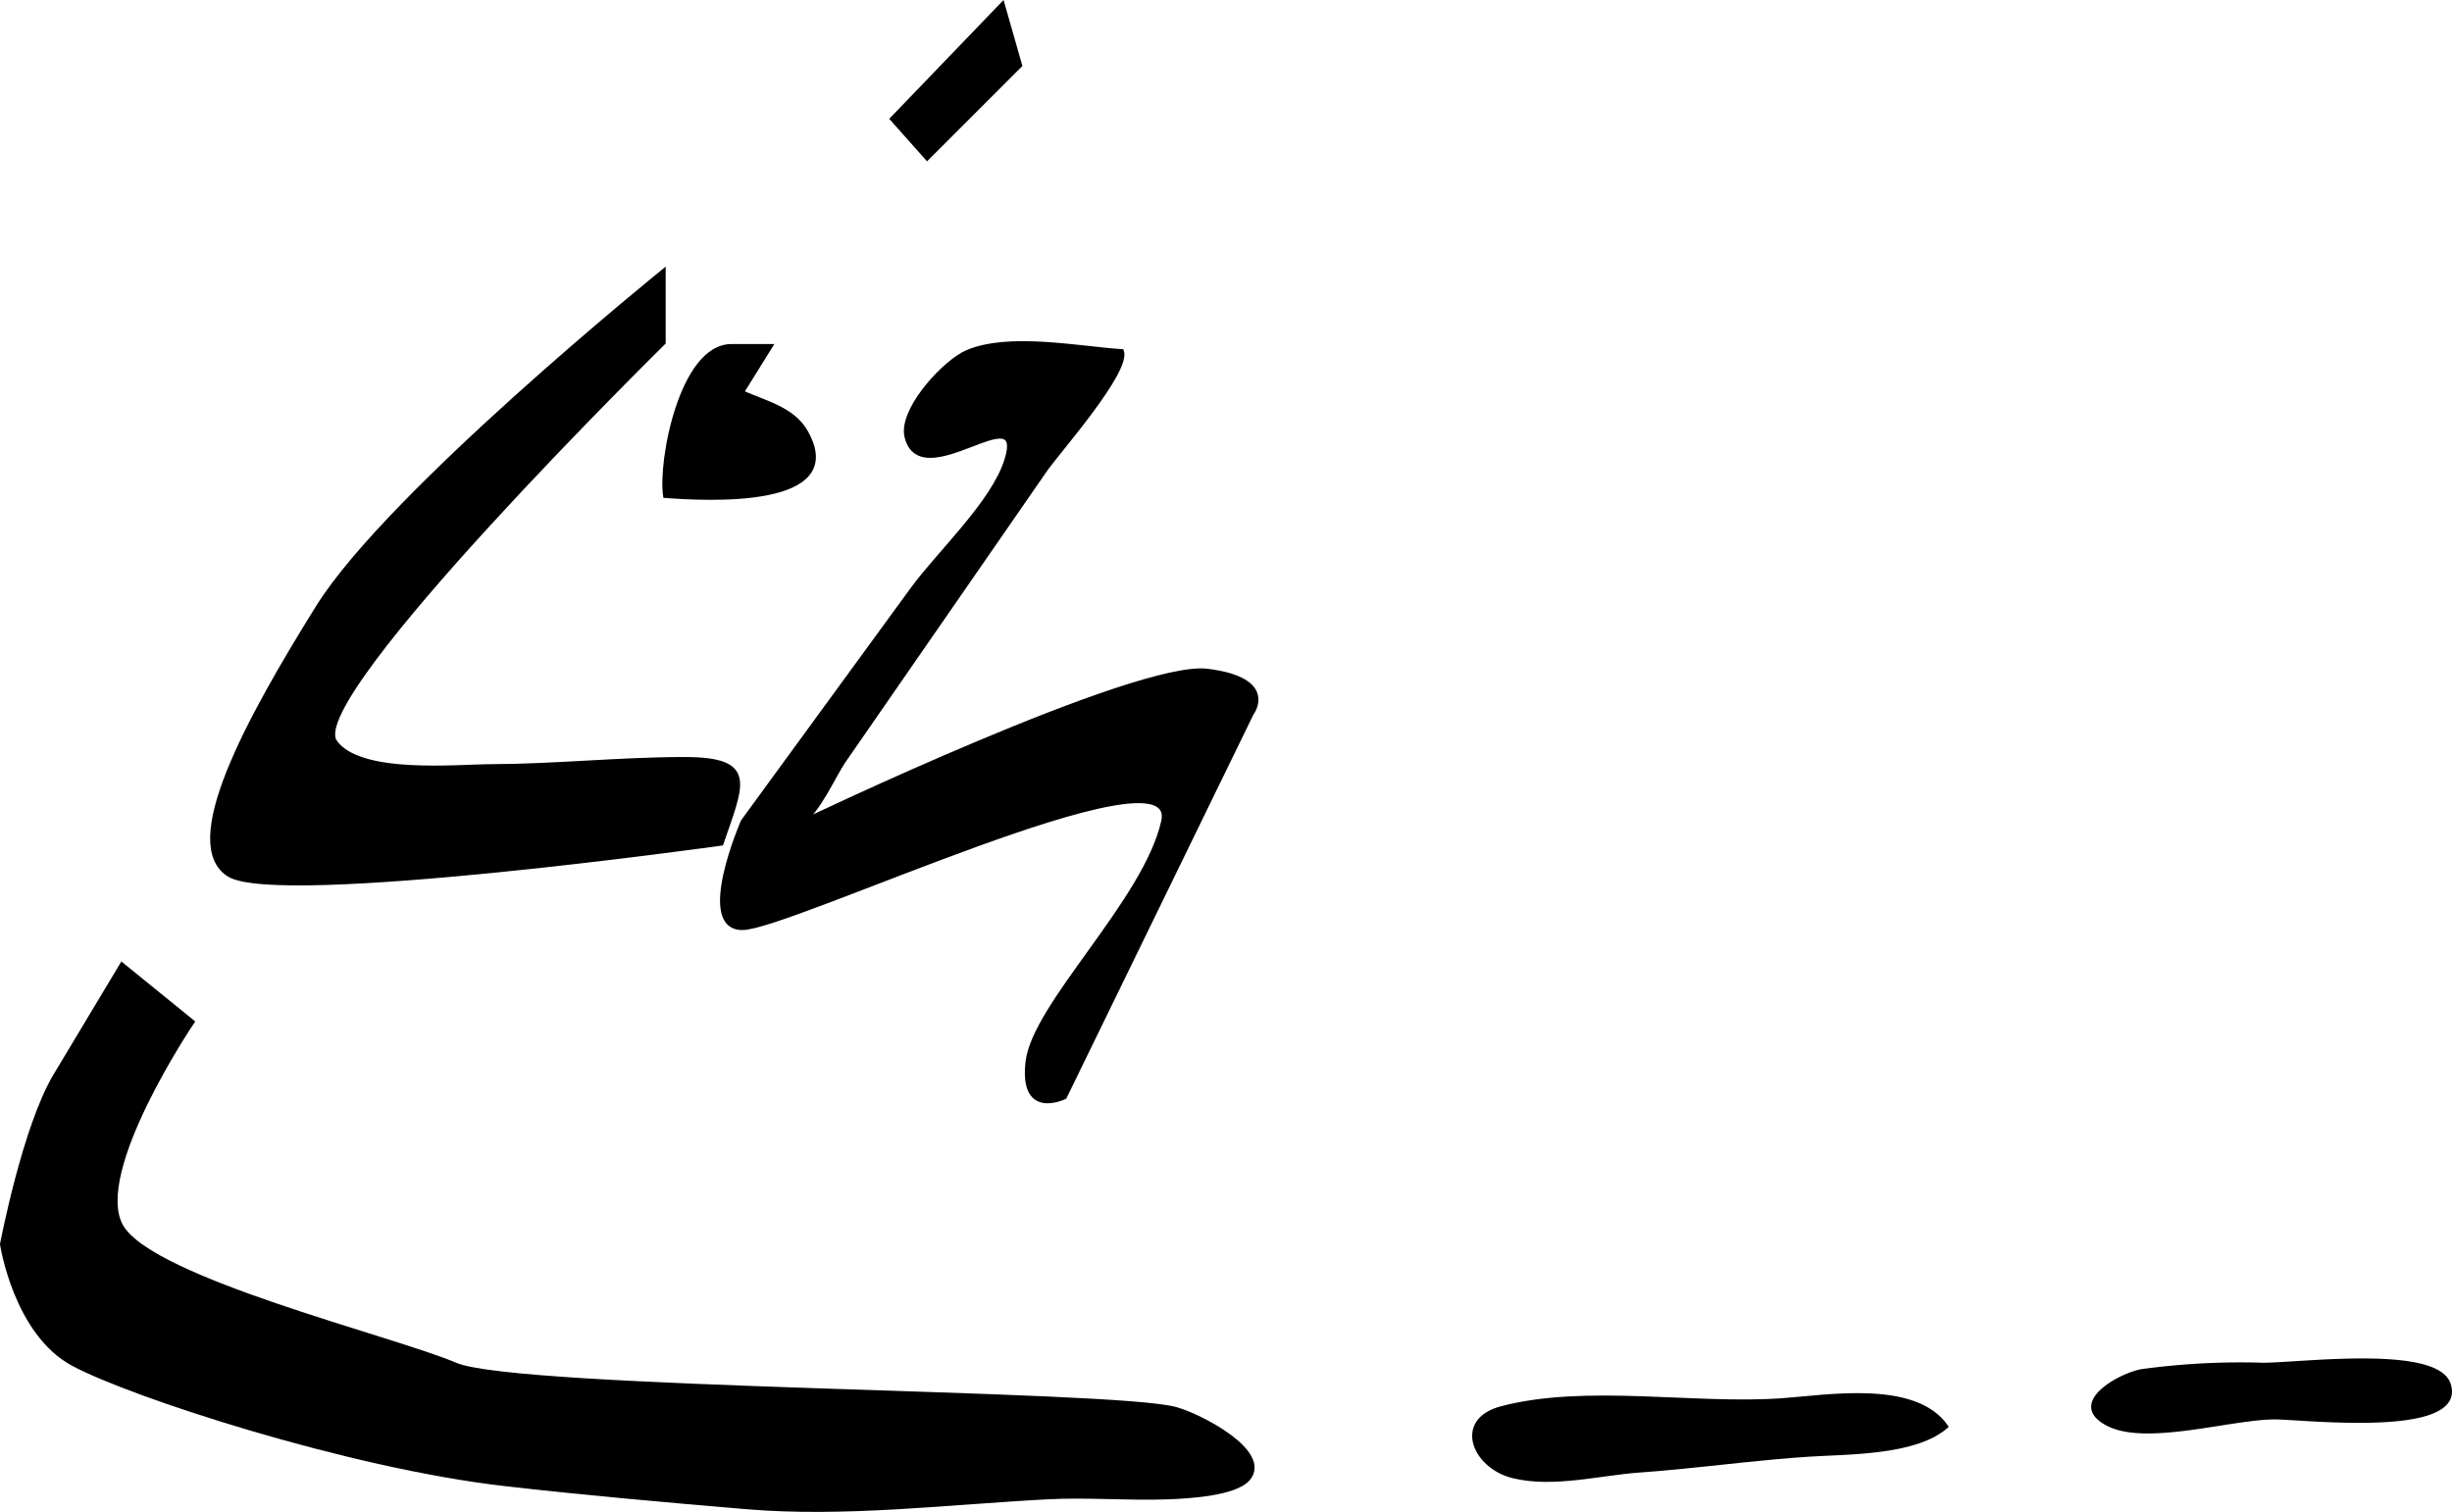 <?xml version="1.0" encoding="UTF-8"?>
<svg xmlns="http://www.w3.org/2000/svg"
     version="1.1"
     width="39.007mm"
     height="24.058mm"
     viewBox="0 0 110.57 68.196">
   <defs>
      <style type="text/css"><![CDATA[
      .a {
        stroke: #000;
        stroke-miterlimit: 10;
        stroke-width: 0.15px;
      }
    ]]></style>
   </defs>
   <path class="a"
         d="M32.977,15.594c-2.255.002-3.243,5.193-2.998,6.791,1.842.139,8.335.515,6.372-2.923-.587-1.028-1.813-1.303-2.871-1.774l1.303-2.094Z"/>
   <path class="a"
         d="M43.402,15.967c.069-.039.135-.072.196-.099,1.898-.811,5.007-.175,7.004-.043.36.908-2.893,4.573-3.448,5.376q-2.4,3.467-4.798,6.933-2.152,3.107-4.302,6.216c-.405.586-1.2,2.376-1.865,2.694,0,0,15.048-7.205,18.257-6.804,3.209.4,2.005,1.967,2.005,1.967l-8.426,17.294s-2.005,1.001-1.705-1.606c.301-2.607,5.316-7.255,6.119-10.851.803-3.595-16.853,4.832-18.959,4.832-2.107,0,0-4.832,0-4.832q3.828-5.246,7.657-10.491c1.183-1.621,3.619-3.871,4.226-5.792.943-2.979-3.804,1.594-4.495-1.035C40.564,18.567,42.349,16.565,43.402,15.967Z"/>
   <path class="a"
         d="M29.943,12.184v3.28s-16.225,15.967-14.82,17.98c1.089,1.558,5.479,1.103,7.046,1.099,2.902-.009,5.794-.322,8.696-.322,3.282,0,2.59,1.165,1.68,3.845,0,0-20.03,2.808-22.237,1.403-2.207-1.403.802-6.941,4.012-12.098C17.531,22.215,29.943,12.184,29.943,12.184Z"/>
   <path class="a" d="M32.545,49.69"/>
   <path class="a"
         d="M53.042,63.544c1.131.322,4.272,1.951,3.26,3.167-.586.705-2.804.814-3.67.844-1.796.064-3.603-.097-5.399-.002-4.464.234-9.134.82-13.574.446-3.641-.308-7.282-.628-10.913-1.044-7.021-.804-16.852-4.011-19.46-5.417-2.609-1.404-3.211-5.417-3.211-5.417s1.002-5.284,2.407-7.624c1.405-2.341,3.01-5.016,3.01-5.016l3.211,2.607s-4.615,6.822-3.211,9.229,12.239,5.017,15.047,6.22C23.349,62.743,50.233,62.743,53.042,63.544Z"/>
   <path class="a"
         d="M75.603,66.204c-.554.052-1.107.101-1.662.141-1.817.13-3.895.696-5.701.259-1.792-.433-2.652-2.544-.541-3.099,3.809-1.007,8.71-.078,12.663-.362,2.064-.148,6.019-.832,7.417,1.204-1.394,1.231-4.445,1.168-6.205,1.283C79.579,65.759,77.594,66.013,75.603,66.204Z"/>
   <path class="a"
         d="M102.051,61.543a32.775,32.775,0,0,0-5.476.289c-.933.157-3.411,1.481-1.488,2.434,1.756.867,5.56-.322,7.507-.316,1.289.005,8.609.861,7.845-1.509C109.889,60.729,103.706,61.543,102.051,61.543Z"/>
   <polygon class="a"
            points="45.218 0.146 46.02 2.955 41.807 7.168 40.201 5.362 45.218 0.146"/>
</svg>
